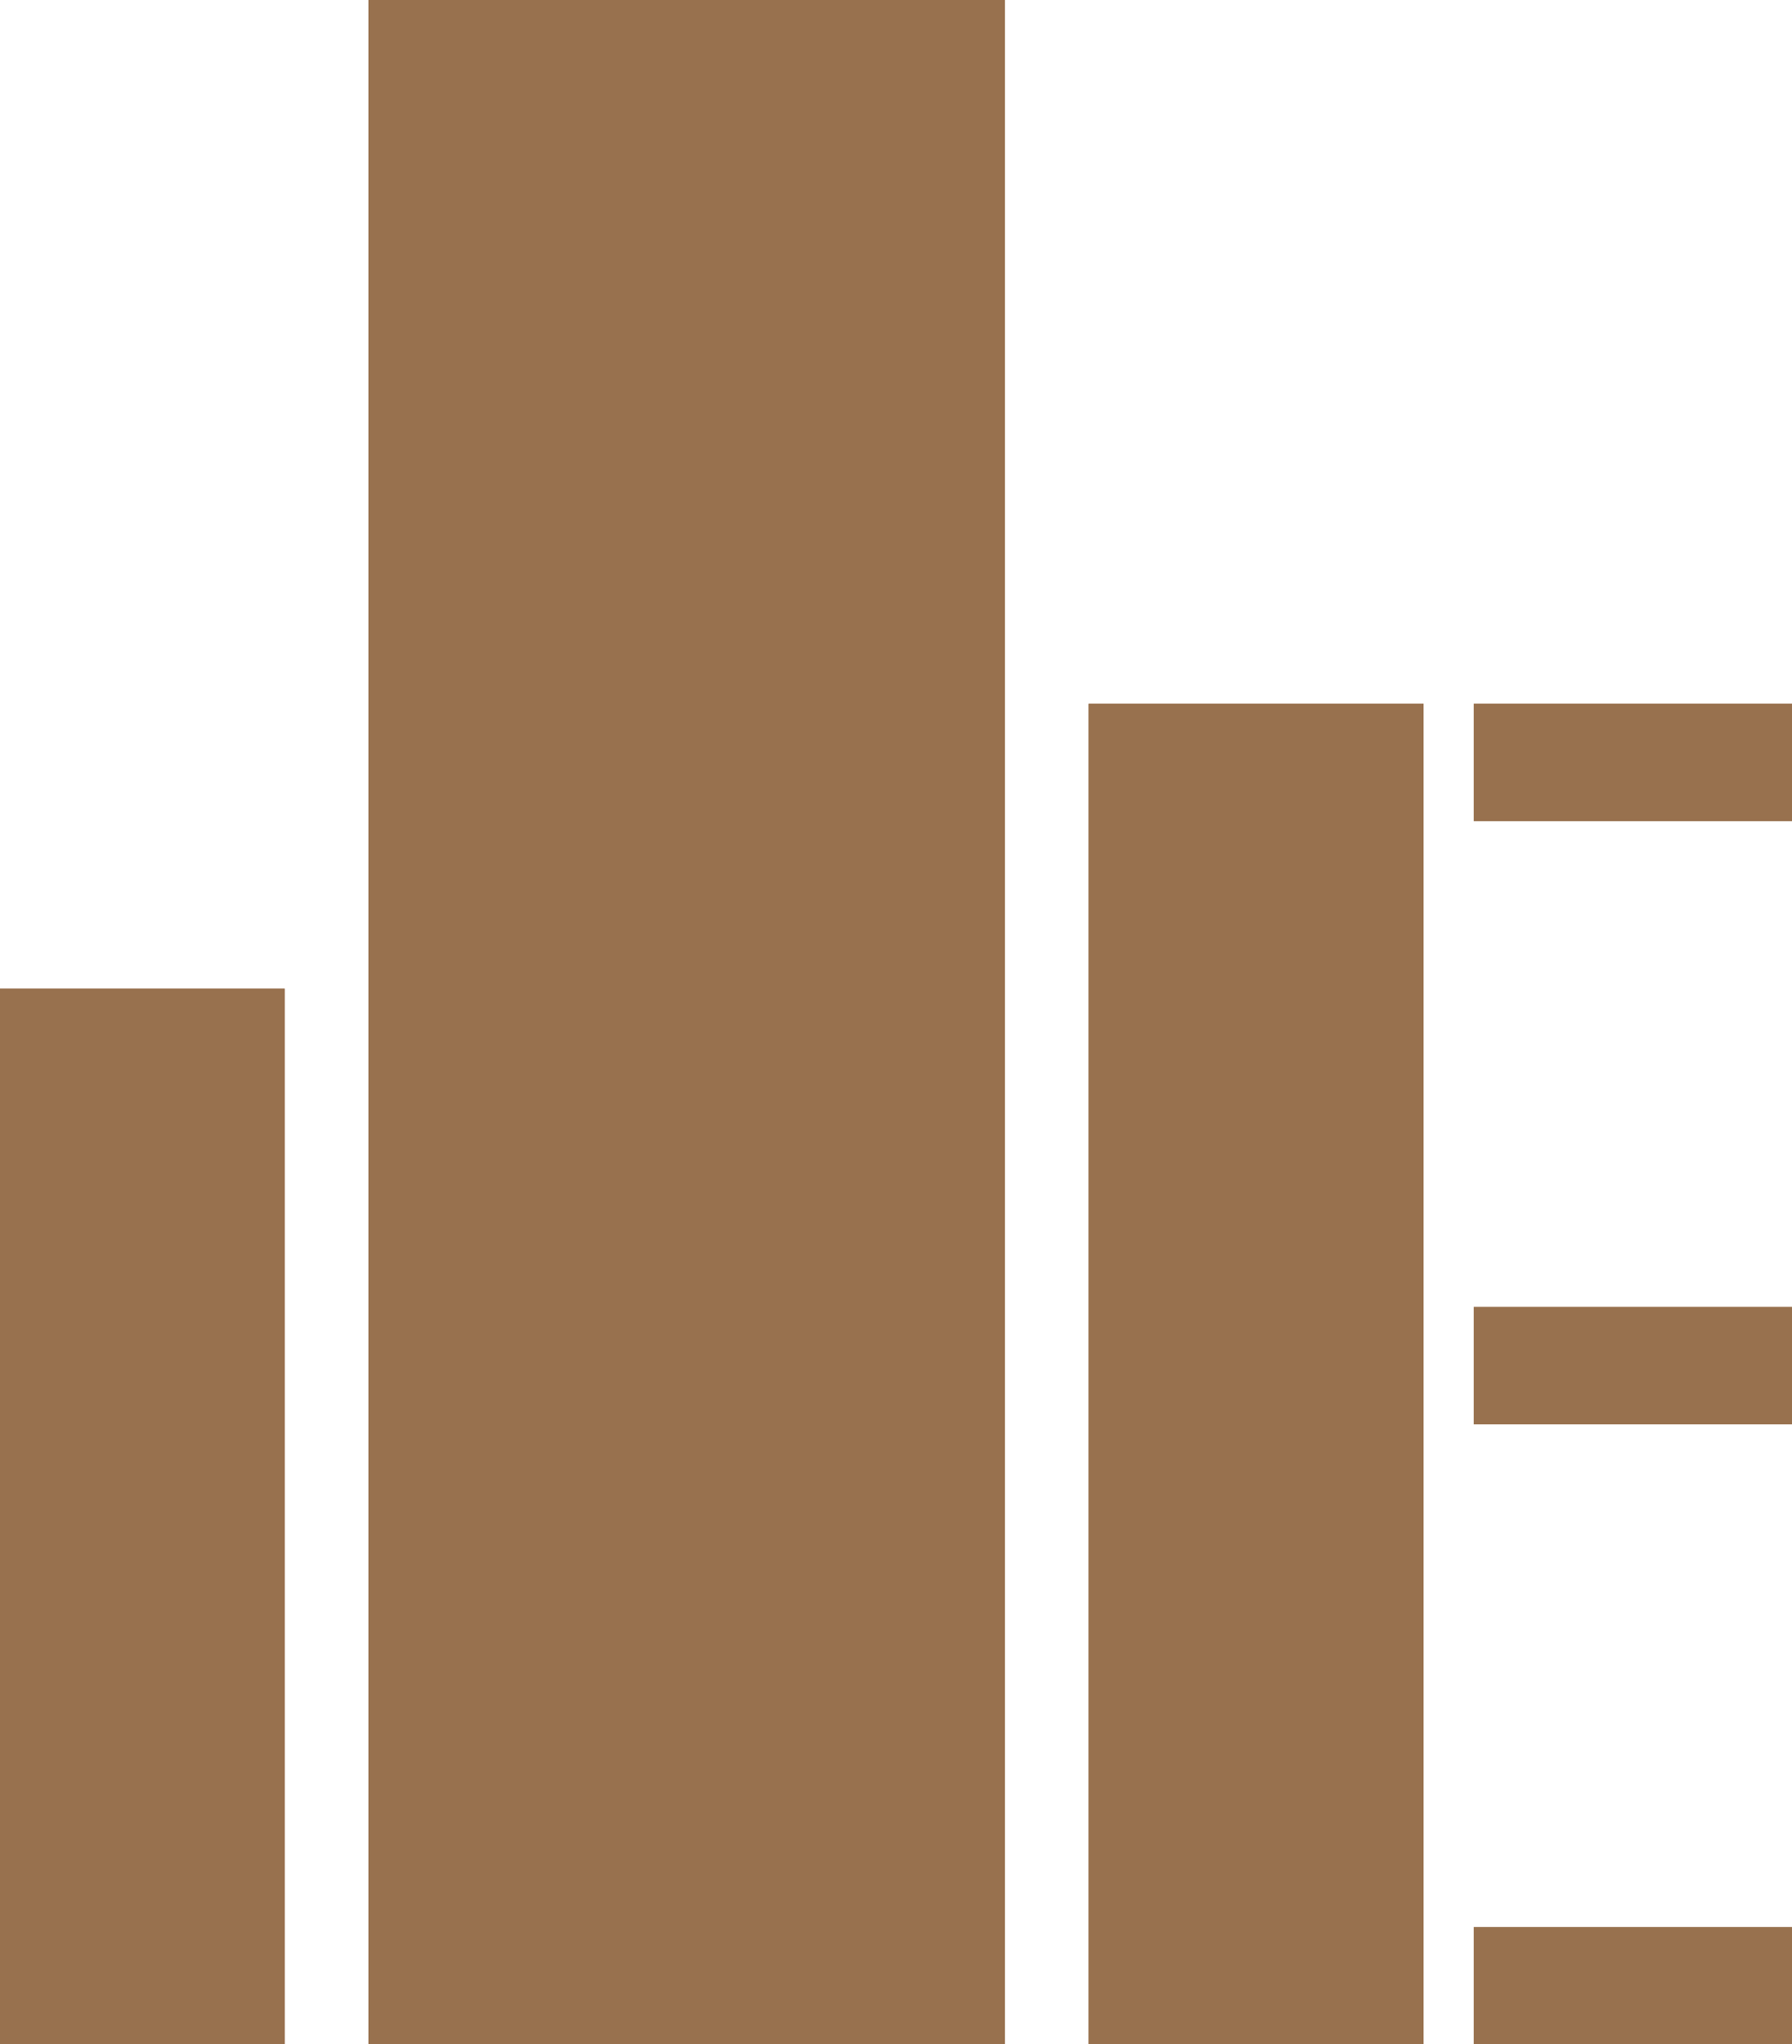 <svg width="107" height="122" viewBox="0 0 107 122" fill="none" xmlns="http://www.w3.org/2000/svg">
<rect y="59" width="17" height="63" fill="#98714E"/>
<rect y="59" width="17" height="63" fill="#98714E"/>
<rect x="65" y="42" width="20" height="80" fill="#98714E"/>
<rect x="65" y="42" width="20" height="80" fill="#98714E"/>
<rect x="88" y="42" width="19" height="7" fill="#98714E"/>
<rect x="88" y="42" width="19" height="7" fill="#98714E"/>
<rect x="88" y="78" width="19" height="7" fill="#98714E"/>
<rect x="88" y="78" width="19" height="7" fill="#98714E"/>
<rect x="88" y="115" width="19" height="7" fill="#98714E"/>
<rect x="88" y="115" width="19" height="7" fill="#98714E"/>
<rect x="22" width="38" height="122" fill="#98714E"/>
<rect x="22" width="38" height="122" fill="#98714E"/>
</svg>
